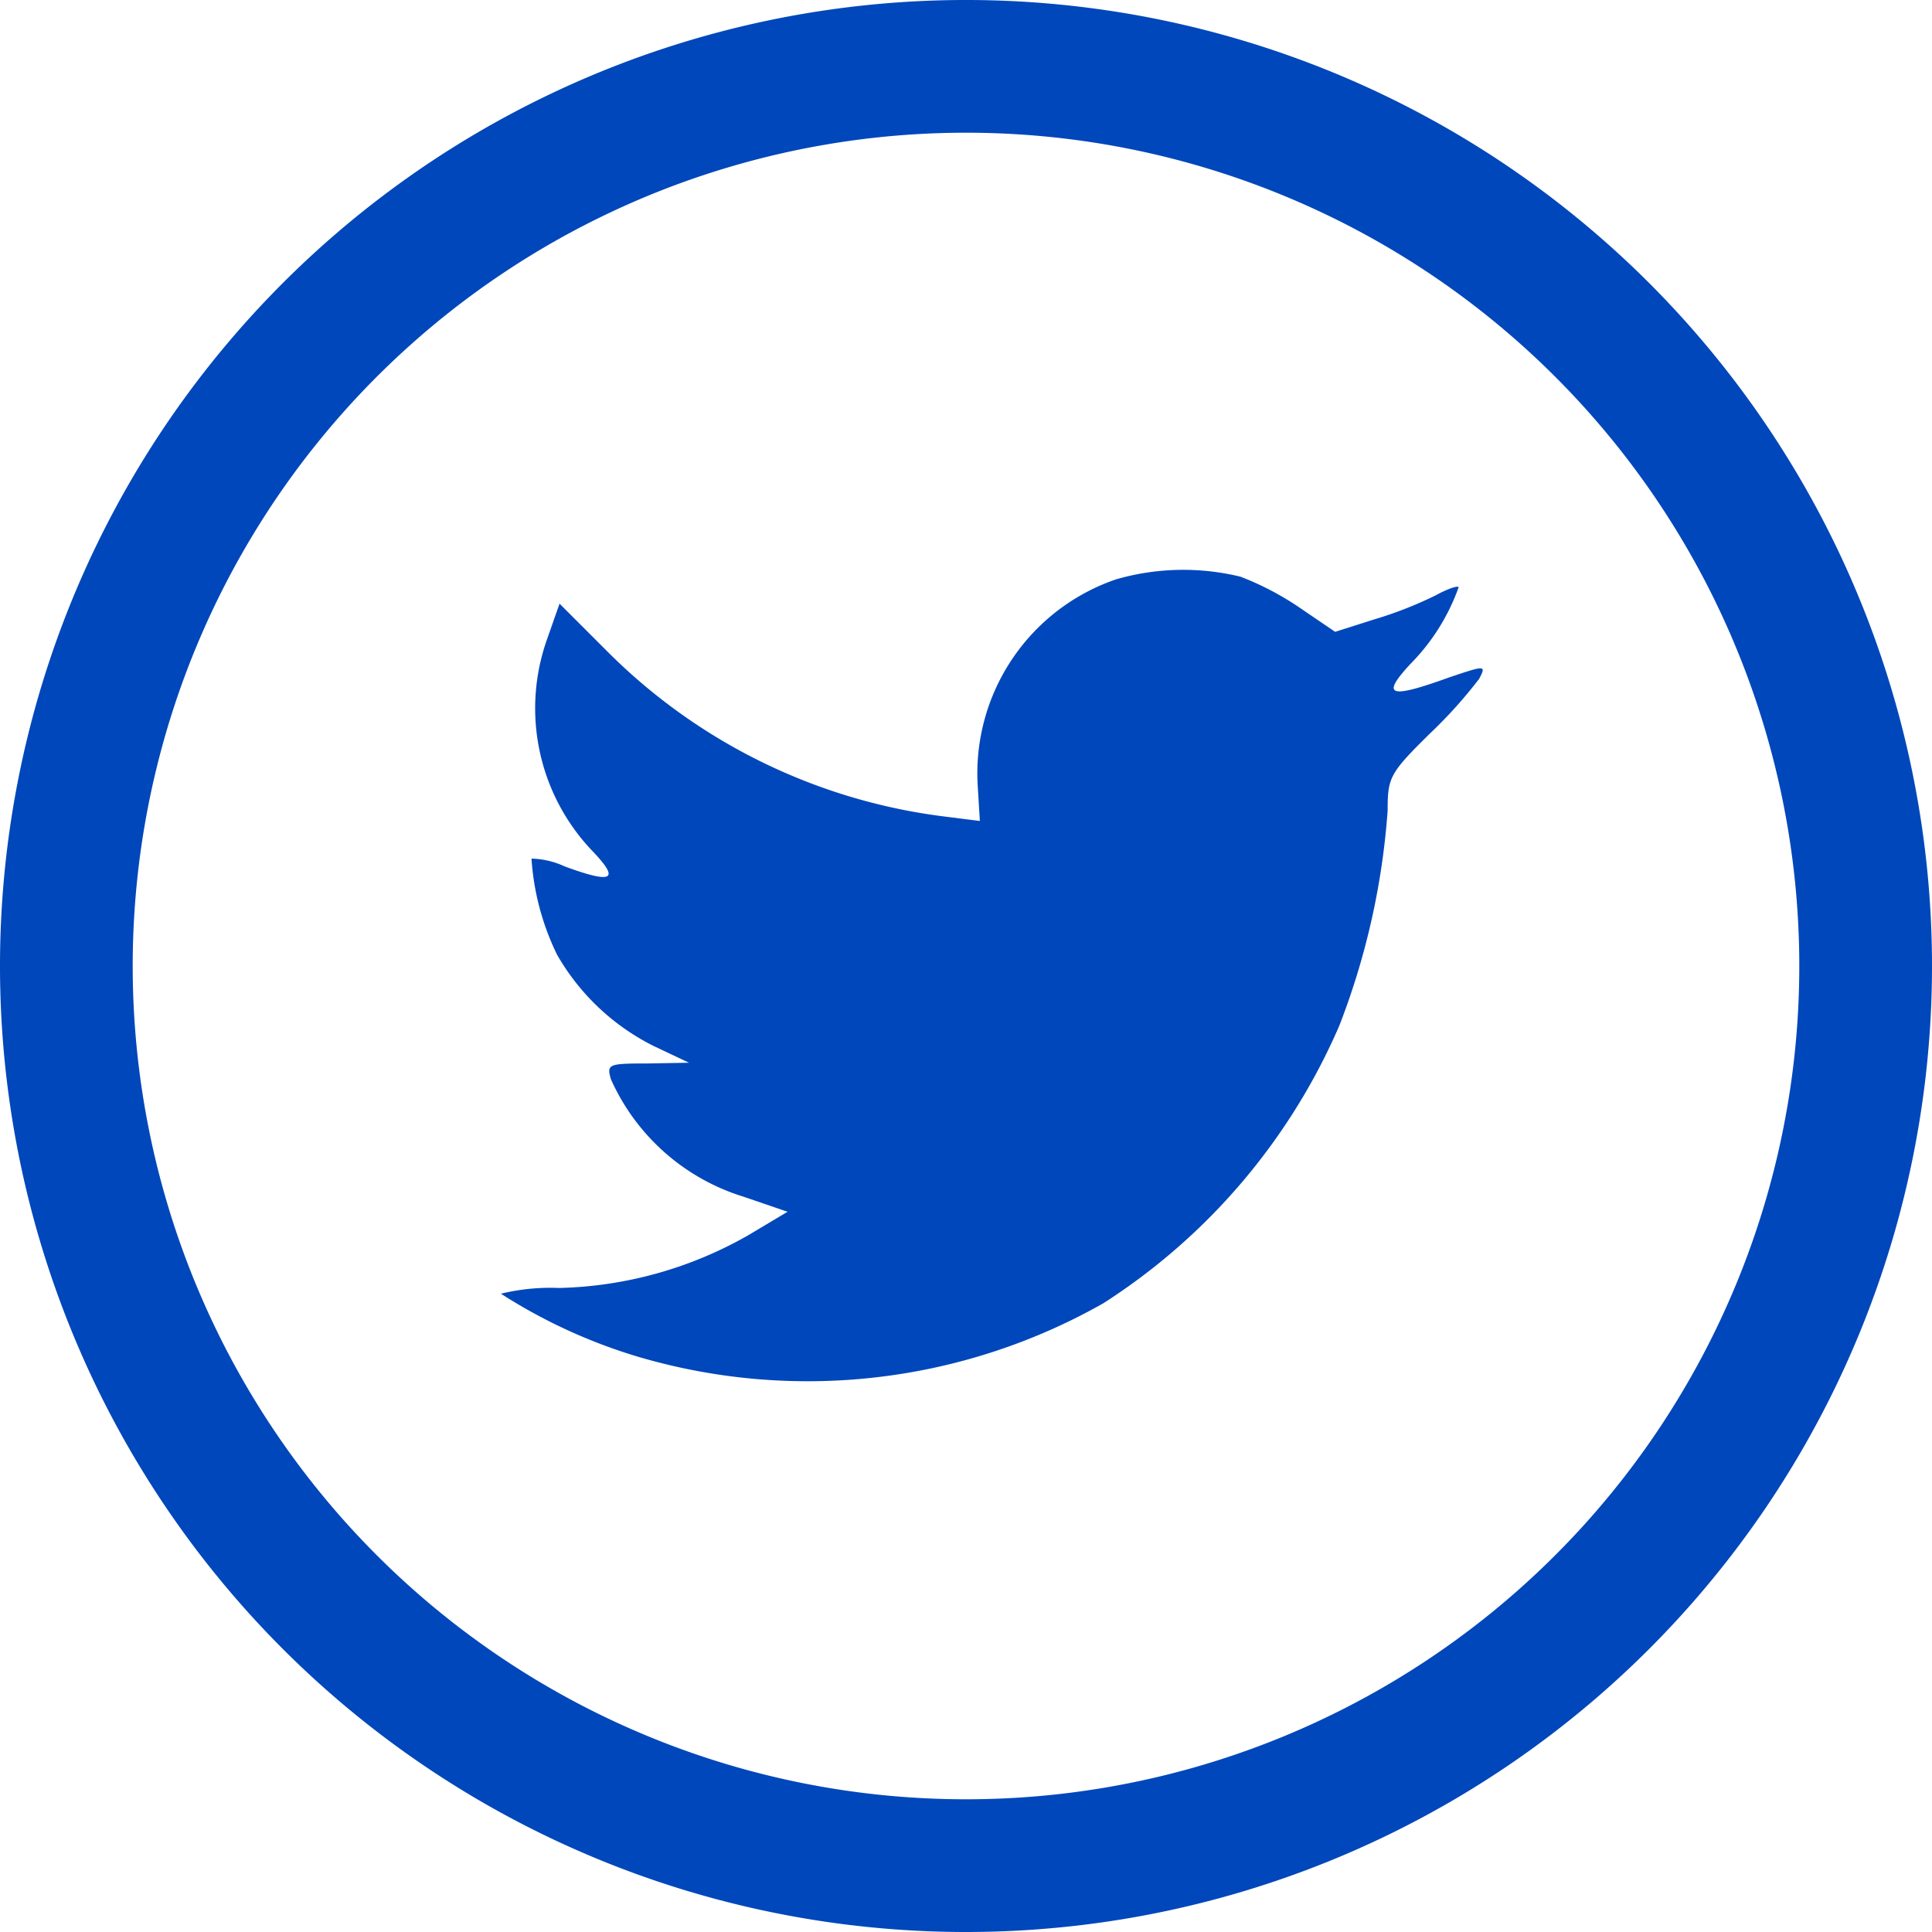 <svg id="footer-twitter-mouseout" xmlns="http://www.w3.org/2000/svg" width="29" height="29" viewBox="0 0 29 29">
  <path id="Path_5" data-name="Path 5" d="M19.189,18.167l-.032-.527a3.078,3.078,0,0,1,2.077-3.1A3.638,3.638,0,0,1,23.1,14.5a4.334,4.334,0,0,1,.9.473l.522.355.575-.183a5.94,5.94,0,0,0,.937-.366c.181-.1.341-.151.341-.118a3.127,3.127,0,0,1-.724,1.15c-.447.484-.319.527.586.2.543-.183.554-.183.447.022a7.024,7.024,0,0,1-.746.828c-.6.591-.628.656-.628,1.15a11.09,11.09,0,0,1-.724,3.225,9.349,9.349,0,0,1-3.546,4.172,9,9,0,0,1-6.986.8A8.105,8.105,0,0,1,12,25.263a3.15,3.15,0,0,1,.873-.086,6,6,0,0,0,2.854-.8l.575-.344-.66-.226a3.219,3.219,0,0,1-1.991-1.763c-.064-.226-.043-.237.554-.237l.618-.011-.522-.247a3.439,3.439,0,0,1-1.459-1.376,3.852,3.852,0,0,1-.383-1.441,1.256,1.256,0,0,1,.5.118c.735.269.831.2.4-.247a3.1,3.1,0,0,1-.66-3.182l.181-.516.7.7A8.662,8.662,0,0,0,18.656,18.1Z" transform="translate(-4.481 -5.844)" fill="#0047bb" fill-rule="evenodd"/>
  <g id="Group_2" data-name="Group 2" transform="translate(0.196)">
    <path id="Path_6" data-name="Path 6" d="M14.5,29A14.5,14.5,0,1,1,29,14.5,14.5,14.5,0,0,1,14.5,29Zm0-27.008A12.508,12.508,0,1,0,27.008,14.5,12.508,12.508,0,0,0,14.5,1.992Z" transform="translate(-0.196)" fill="#0047bb"/>
  </g>
</svg>
